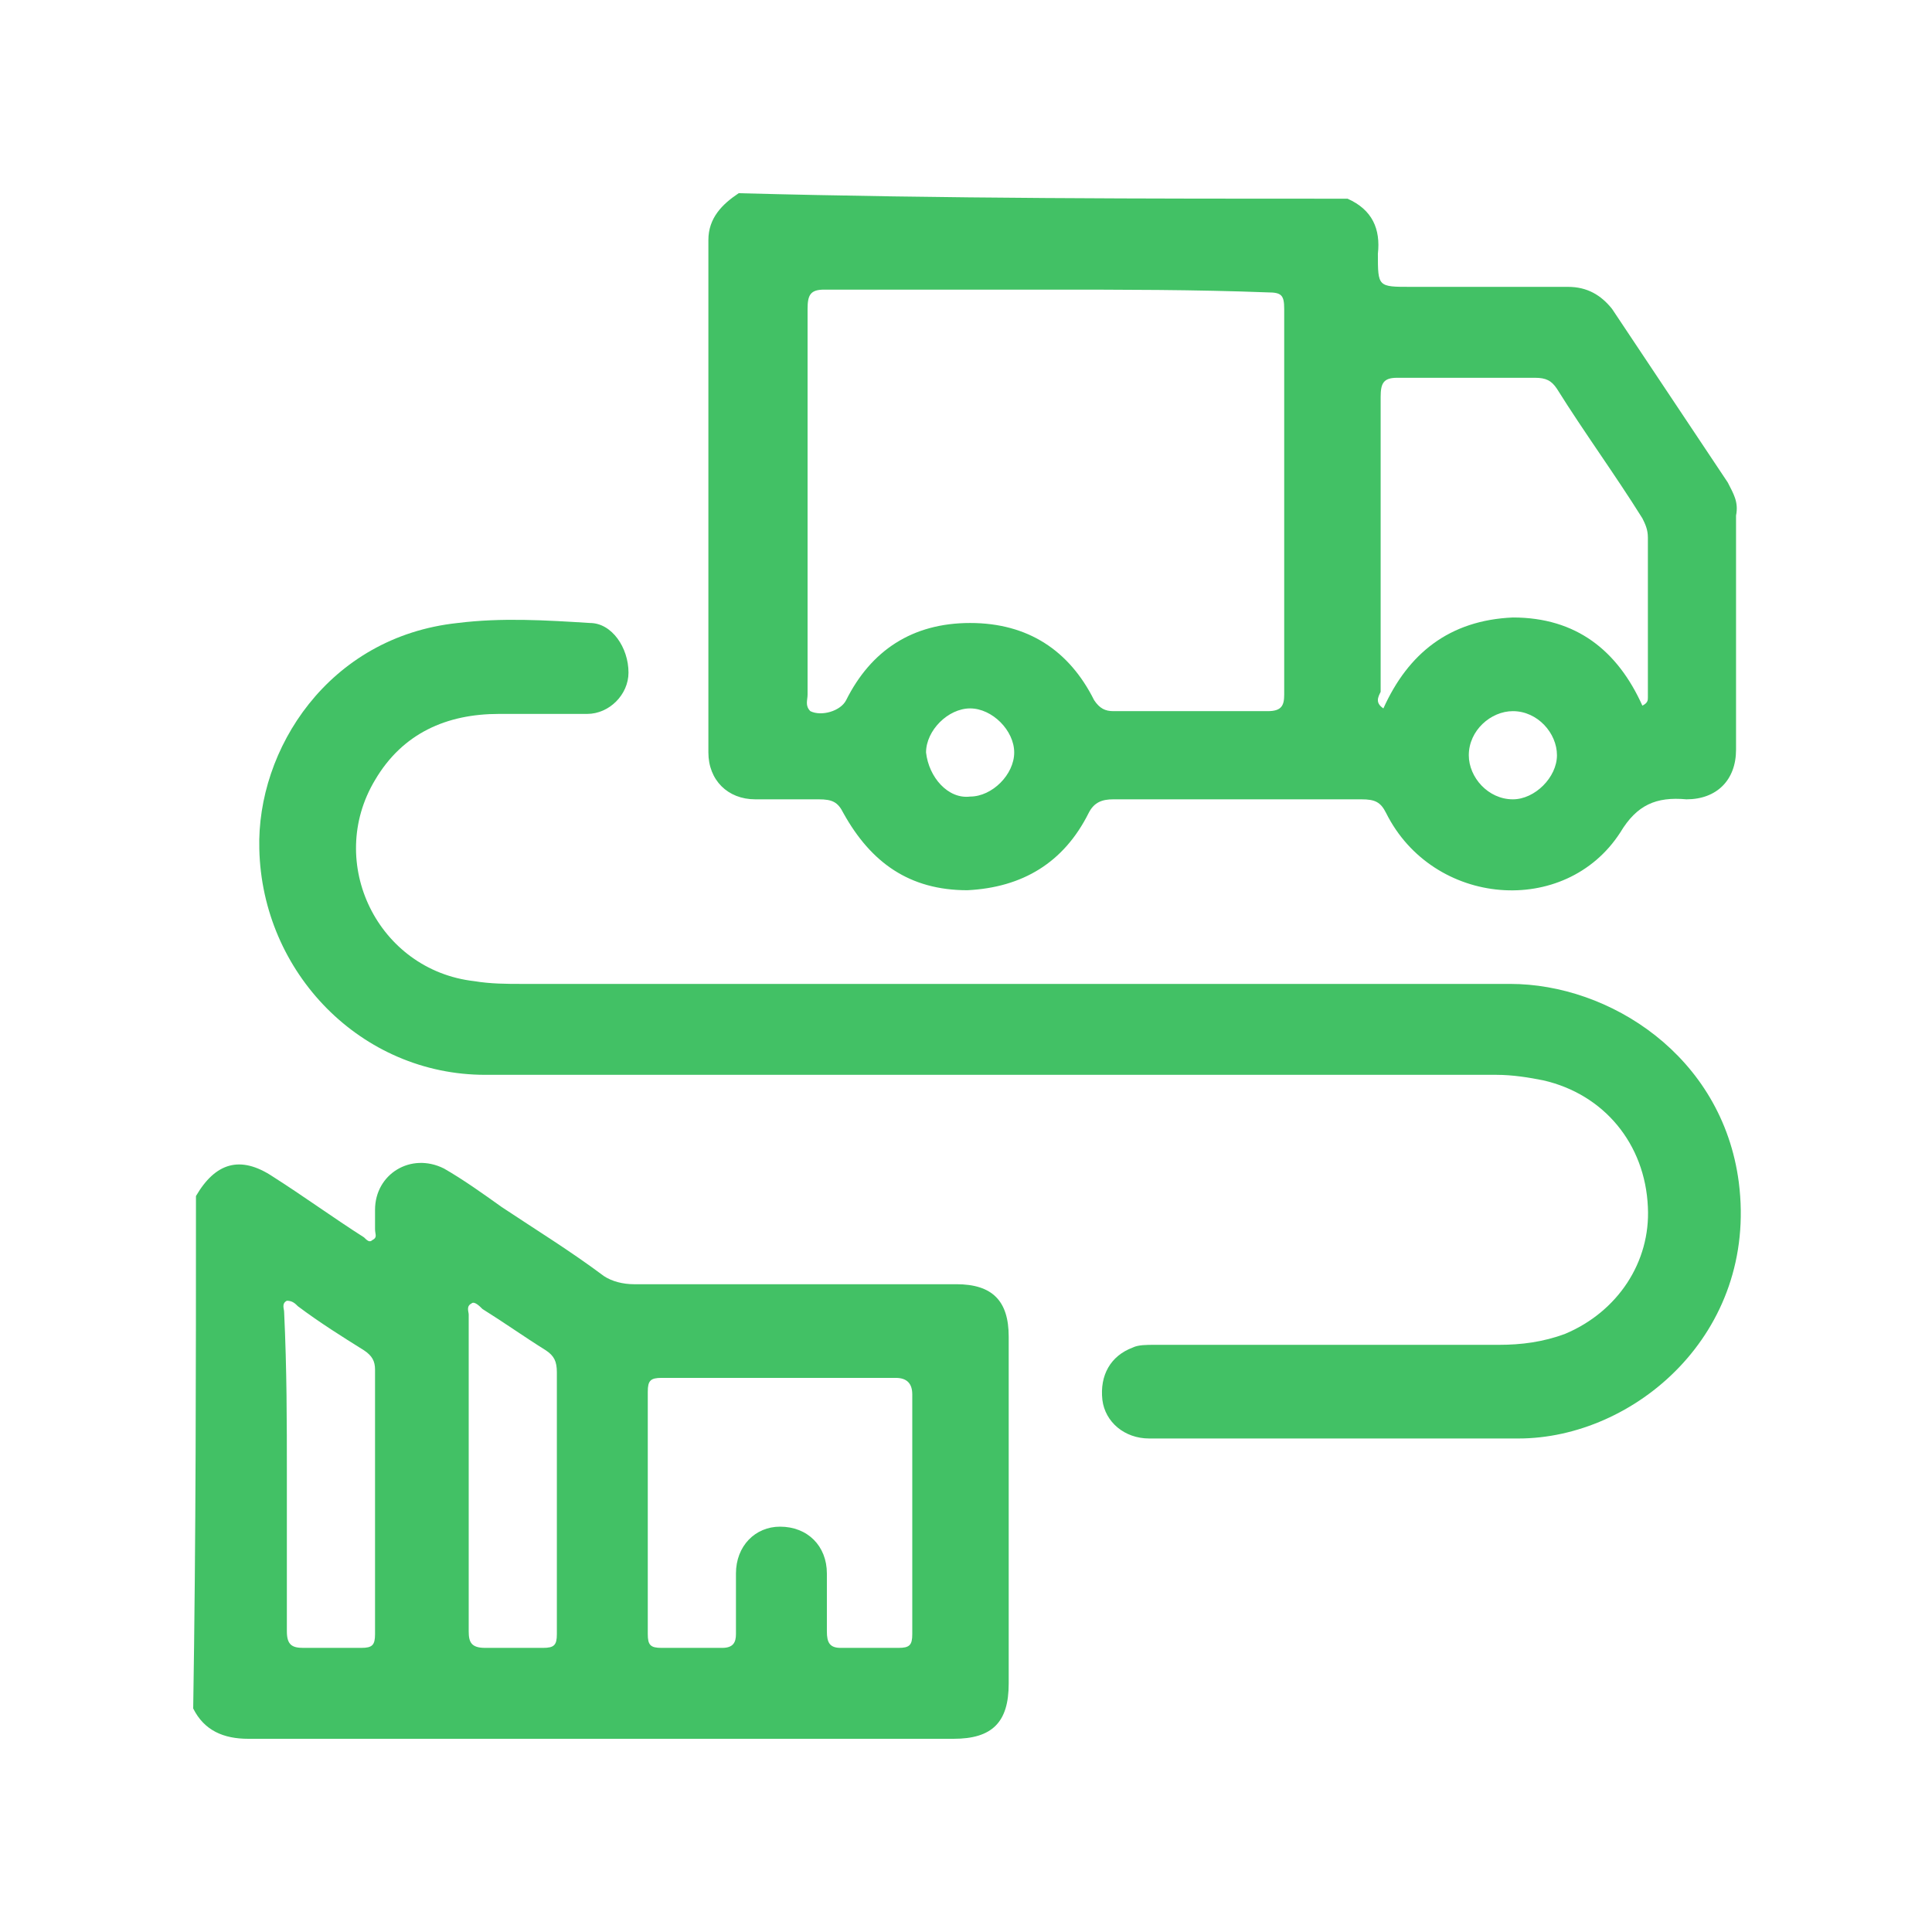 <svg width="100" height="100" viewBox="0 0 100 100" fill="none" xmlns="http://www.w3.org/2000/svg">
<path d="M69.75 10.285C71.034 10.856 71.462 11.854 71.319 13.137C71.319 14.848 71.319 14.848 73.03 14.848C75.74 14.848 78.449 14.848 81.159 14.848C82.157 14.848 82.87 15.276 83.44 15.989C85.437 18.984 87.433 21.979 89.429 24.973C89.715 25.544 90 25.971 89.857 26.684C89.857 30.677 89.857 34.813 89.857 38.806C89.857 40.374 88.859 41.373 87.29 41.373C85.722 41.23 84.724 41.658 83.868 43.084C81.016 47.504 74.171 46.934 71.747 42.086C71.462 41.515 71.176 41.373 70.463 41.373C66.185 41.373 61.907 41.373 57.629 41.373C57.059 41.373 56.631 41.515 56.346 42.086C55.062 44.652 52.923 45.936 50.071 46.078C47.077 46.078 45.08 44.652 43.654 42.086C43.369 41.515 43.084 41.373 42.371 41.373C41.23 41.373 40.232 41.373 39.091 41.373C37.665 41.373 36.666 40.374 36.666 38.948C36.666 30.107 36.666 21.266 36.666 12.424C36.666 11.283 37.38 10.57 38.235 10C48.93 10.285 59.34 10.285 69.75 10.285ZM54.207 14.991C50.356 14.991 46.506 14.991 42.656 14.991C41.943 14.991 41.8 15.276 41.8 15.989C41.8 19.554 41.8 23.119 41.8 26.542C41.8 29.679 41.8 32.816 41.8 35.954C41.8 36.239 41.658 36.524 41.943 36.809C42.513 37.094 43.511 36.809 43.797 36.239C45.08 33.672 47.219 32.246 50.214 32.246C53.208 32.246 55.347 33.672 56.631 36.239C56.916 36.667 57.201 36.809 57.629 36.809C60.339 36.809 63.048 36.809 65.615 36.809C66.328 36.809 66.47 36.524 66.47 35.954C66.47 29.251 66.47 22.692 66.47 15.989C66.47 15.276 66.328 15.134 65.615 15.134C61.907 14.991 58.057 14.991 54.207 14.991ZM71.604 36.667C72.888 33.815 75.027 32.103 78.306 31.961C81.586 31.961 83.725 33.672 85.009 36.524C85.294 36.382 85.294 36.239 85.294 36.096C85.294 33.387 85.294 30.535 85.294 27.825C85.294 27.398 85.151 27.112 85.009 26.827C83.583 24.545 82.014 22.406 80.588 20.125C80.303 19.697 80.018 19.554 79.447 19.554C77.023 19.554 74.741 19.554 72.317 19.554C71.604 19.554 71.462 19.84 71.462 20.553C71.462 25.686 71.462 30.677 71.462 35.811C71.319 36.096 71.176 36.381 71.604 36.667ZM50.214 41.23C51.355 41.23 52.495 40.089 52.495 38.948C52.495 37.807 51.355 36.667 50.214 36.667C49.073 36.667 47.932 37.807 47.932 38.948C48.075 40.232 49.073 41.373 50.214 41.23ZM80.588 39.091C80.588 37.95 79.59 36.809 78.306 36.809C77.166 36.809 76.025 37.807 76.025 39.091C76.025 40.232 77.023 41.373 78.306 41.373C79.447 41.373 80.588 40.232 80.588 39.091Z" fill="#42C165"/>
<path d="M10.143 61.907C11.141 60.196 12.424 59.768 14.136 60.909C15.704 61.907 17.273 63.048 18.841 64.046C18.984 64.189 19.127 64.332 19.269 64.189C19.554 64.046 19.412 63.904 19.412 63.618C19.412 63.333 19.412 63.048 19.412 62.62C19.412 60.767 21.266 59.626 22.977 60.481C23.975 61.052 24.973 61.765 25.971 62.478C27.683 63.618 29.537 64.759 31.248 66.043C31.676 66.328 32.246 66.471 32.816 66.471C38.378 66.471 43.939 66.471 49.501 66.471C51.355 66.471 52.21 67.326 52.21 69.18C52.21 75.169 52.21 81.159 52.21 87.148C52.21 89.144 51.355 90 49.358 90C37.237 90 24.973 90 12.852 90C11.569 90 10.57 89.572 10 88.431C10.143 79.59 10.143 70.749 10.143 61.907ZM40.517 71.319C38.378 71.319 36.382 71.319 34.242 71.319C33.672 71.319 33.529 71.462 33.529 72.032C33.529 76.168 33.529 80.446 33.529 84.581C33.529 85.151 33.672 85.294 34.242 85.294C35.241 85.294 36.382 85.294 37.38 85.294C37.95 85.294 38.093 85.009 38.093 84.581C38.093 83.583 38.093 82.442 38.093 81.444C38.093 80.018 39.091 79.02 40.374 79.02C41.8 79.02 42.799 80.018 42.799 81.444C42.799 82.442 42.799 83.44 42.799 84.439C42.799 85.009 42.941 85.294 43.512 85.294C44.51 85.294 45.508 85.294 46.506 85.294C47.077 85.294 47.219 85.151 47.219 84.581C47.219 80.446 47.219 76.31 47.219 72.175C47.219 71.604 46.934 71.319 46.364 71.319C44.652 71.319 42.656 71.319 40.517 71.319ZM14.848 76.31C14.848 79.02 14.848 81.729 14.848 84.439C14.848 85.151 15.134 85.294 15.704 85.294C16.702 85.294 17.701 85.294 18.699 85.294C19.269 85.294 19.412 85.151 19.412 84.581C19.412 80.018 19.412 75.454 19.412 70.891C19.412 70.463 19.269 70.178 18.841 69.893C17.701 69.18 16.56 68.467 15.419 67.611C15.276 67.469 15.134 67.326 14.848 67.326C14.563 67.469 14.706 67.754 14.706 67.897C14.848 70.891 14.848 73.601 14.848 76.31ZM24.26 76.31C24.26 79.02 24.26 81.729 24.26 84.439C24.26 85.009 24.403 85.294 25.116 85.294C26.114 85.294 27.112 85.294 28.11 85.294C28.681 85.294 28.823 85.151 28.823 84.581C28.823 80.018 28.823 75.597 28.823 71.034C28.823 70.463 28.681 70.178 28.253 69.893C27.112 69.18 26.114 68.467 24.973 67.754C24.831 67.611 24.546 67.326 24.403 67.469C24.118 67.611 24.26 67.897 24.26 68.039C24.26 70.891 24.26 73.601 24.26 76.31Z" fill="#42C165"/>
<path d="M50.927 55.633C42.371 55.633 33.672 55.633 25.116 55.633C18.699 55.633 13.565 50.356 13.422 43.939C13.28 38.806 16.988 32.959 23.69 32.246C25.971 31.961 28.253 32.103 30.535 32.246C31.675 32.246 32.531 33.529 32.531 34.813C32.531 35.954 31.533 36.952 30.392 36.952C28.823 36.952 27.398 36.952 25.829 36.952C23.119 36.952 20.838 37.95 19.412 40.374C16.845 44.652 19.554 50.214 24.545 50.784C25.401 50.927 26.257 50.927 26.97 50.927C44.082 50.927 61.052 50.927 78.164 50.927C83.298 50.927 89.144 54.635 90 61.194C90.998 69.037 84.581 74.456 78.592 74.456C72.175 74.456 65.9 74.456 59.483 74.456C58.2 74.456 57.201 73.601 57.059 72.46C56.916 71.177 57.487 70.178 58.627 69.75C58.913 69.608 59.34 69.608 59.768 69.608C65.757 69.608 71.604 69.608 77.594 69.608C78.734 69.608 79.875 69.465 81.016 69.037C83.725 67.897 85.437 65.33 85.294 62.478C85.151 59.198 83.012 56.631 79.875 55.918C79.162 55.775 78.307 55.633 77.451 55.633C68.467 55.633 59.626 55.633 50.927 55.633Z" fill="#42C165"/>
</svg>
